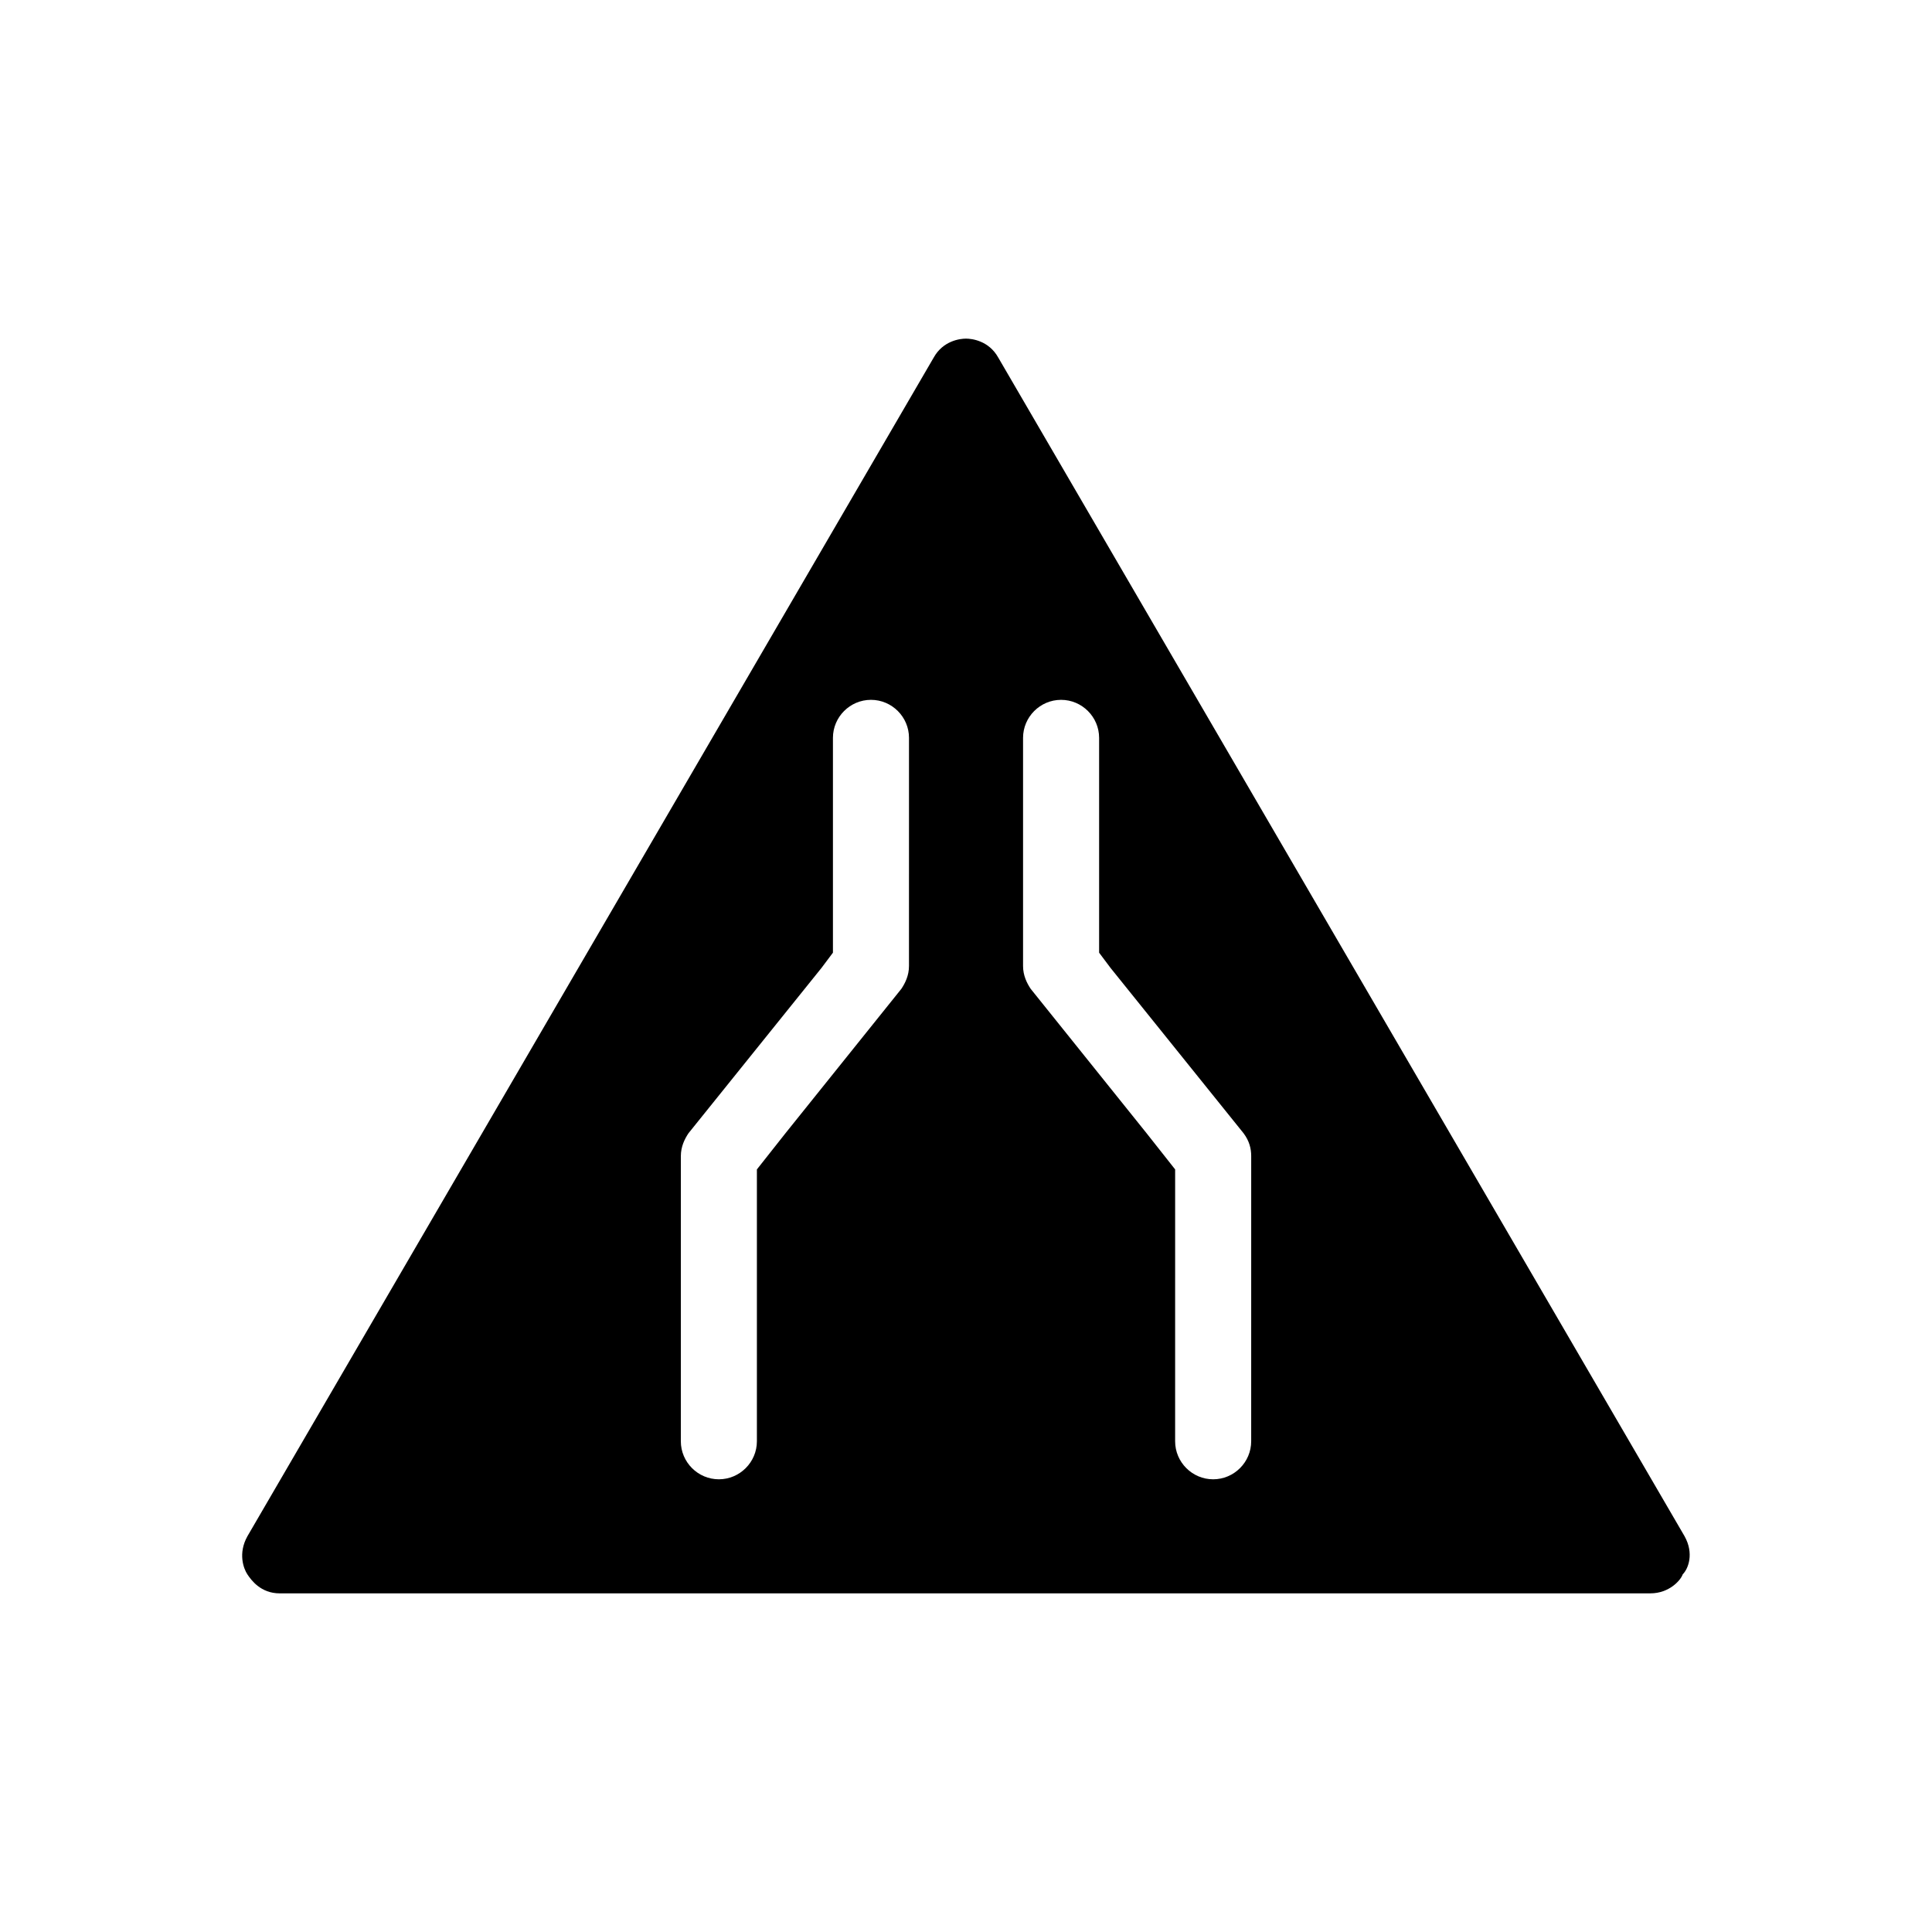 <?xml version="1.0" encoding="UTF-8"?>
<!-- Uploaded to: SVG Repo, www.svgrepo.com, Generator: SVG Repo Mixer Tools -->
<svg fill="#000000" width="800px" height="800px" version="1.1" viewBox="144 144 512 512" xmlns="http://www.w3.org/2000/svg">
 <path d="m590.44 551.14-181.88-312.36c-2.519-4.535-7.055-5.039-8.566-5.039-1.512 0-6.047 0.504-8.566 5.039l-181.87 312.36c-2.519 4.535-1.008 8.566 0 10.078 1.008 1.512 3.527 5.039 8.566 5.039l363.25-0.004c5.039 0 8.062-3.527 8.566-5.039 1.508-1.508 3.019-5.539 0.5-10.074zm-205.55-151.14c0 2.519-1.008 4.535-2.016 6.047l-30.73 38.289-7.559 9.57v72.043c0 5.543-4.535 10.078-10.078 10.078s-10.078-4.535-10.078-10.078l0.004-75.57c0-2.519 1.008-4.535 2.016-6.047l35.266-43.832 3.023-4.031v-56.926c0-5.543 4.535-10.078 10.078-10.078 5.543 0 10.078 4.535 10.078 10.078zm90.688 125.95c0 5.543-4.535 10.078-10.078 10.078-5.543 0-10.078-4.535-10.078-10.078l0.004-72.043-7.559-9.574-30.73-38.289c-1.008-1.512-2.016-3.527-2.016-6.043v-60.457c0-5.543 4.535-10.078 10.078-10.078 5.543 0 10.078 4.535 10.078 10.078v56.93l3.023 4.031 35.266 43.832c1.512 2.016 2.016 4.031 2.016 6.047z"/>
</svg>